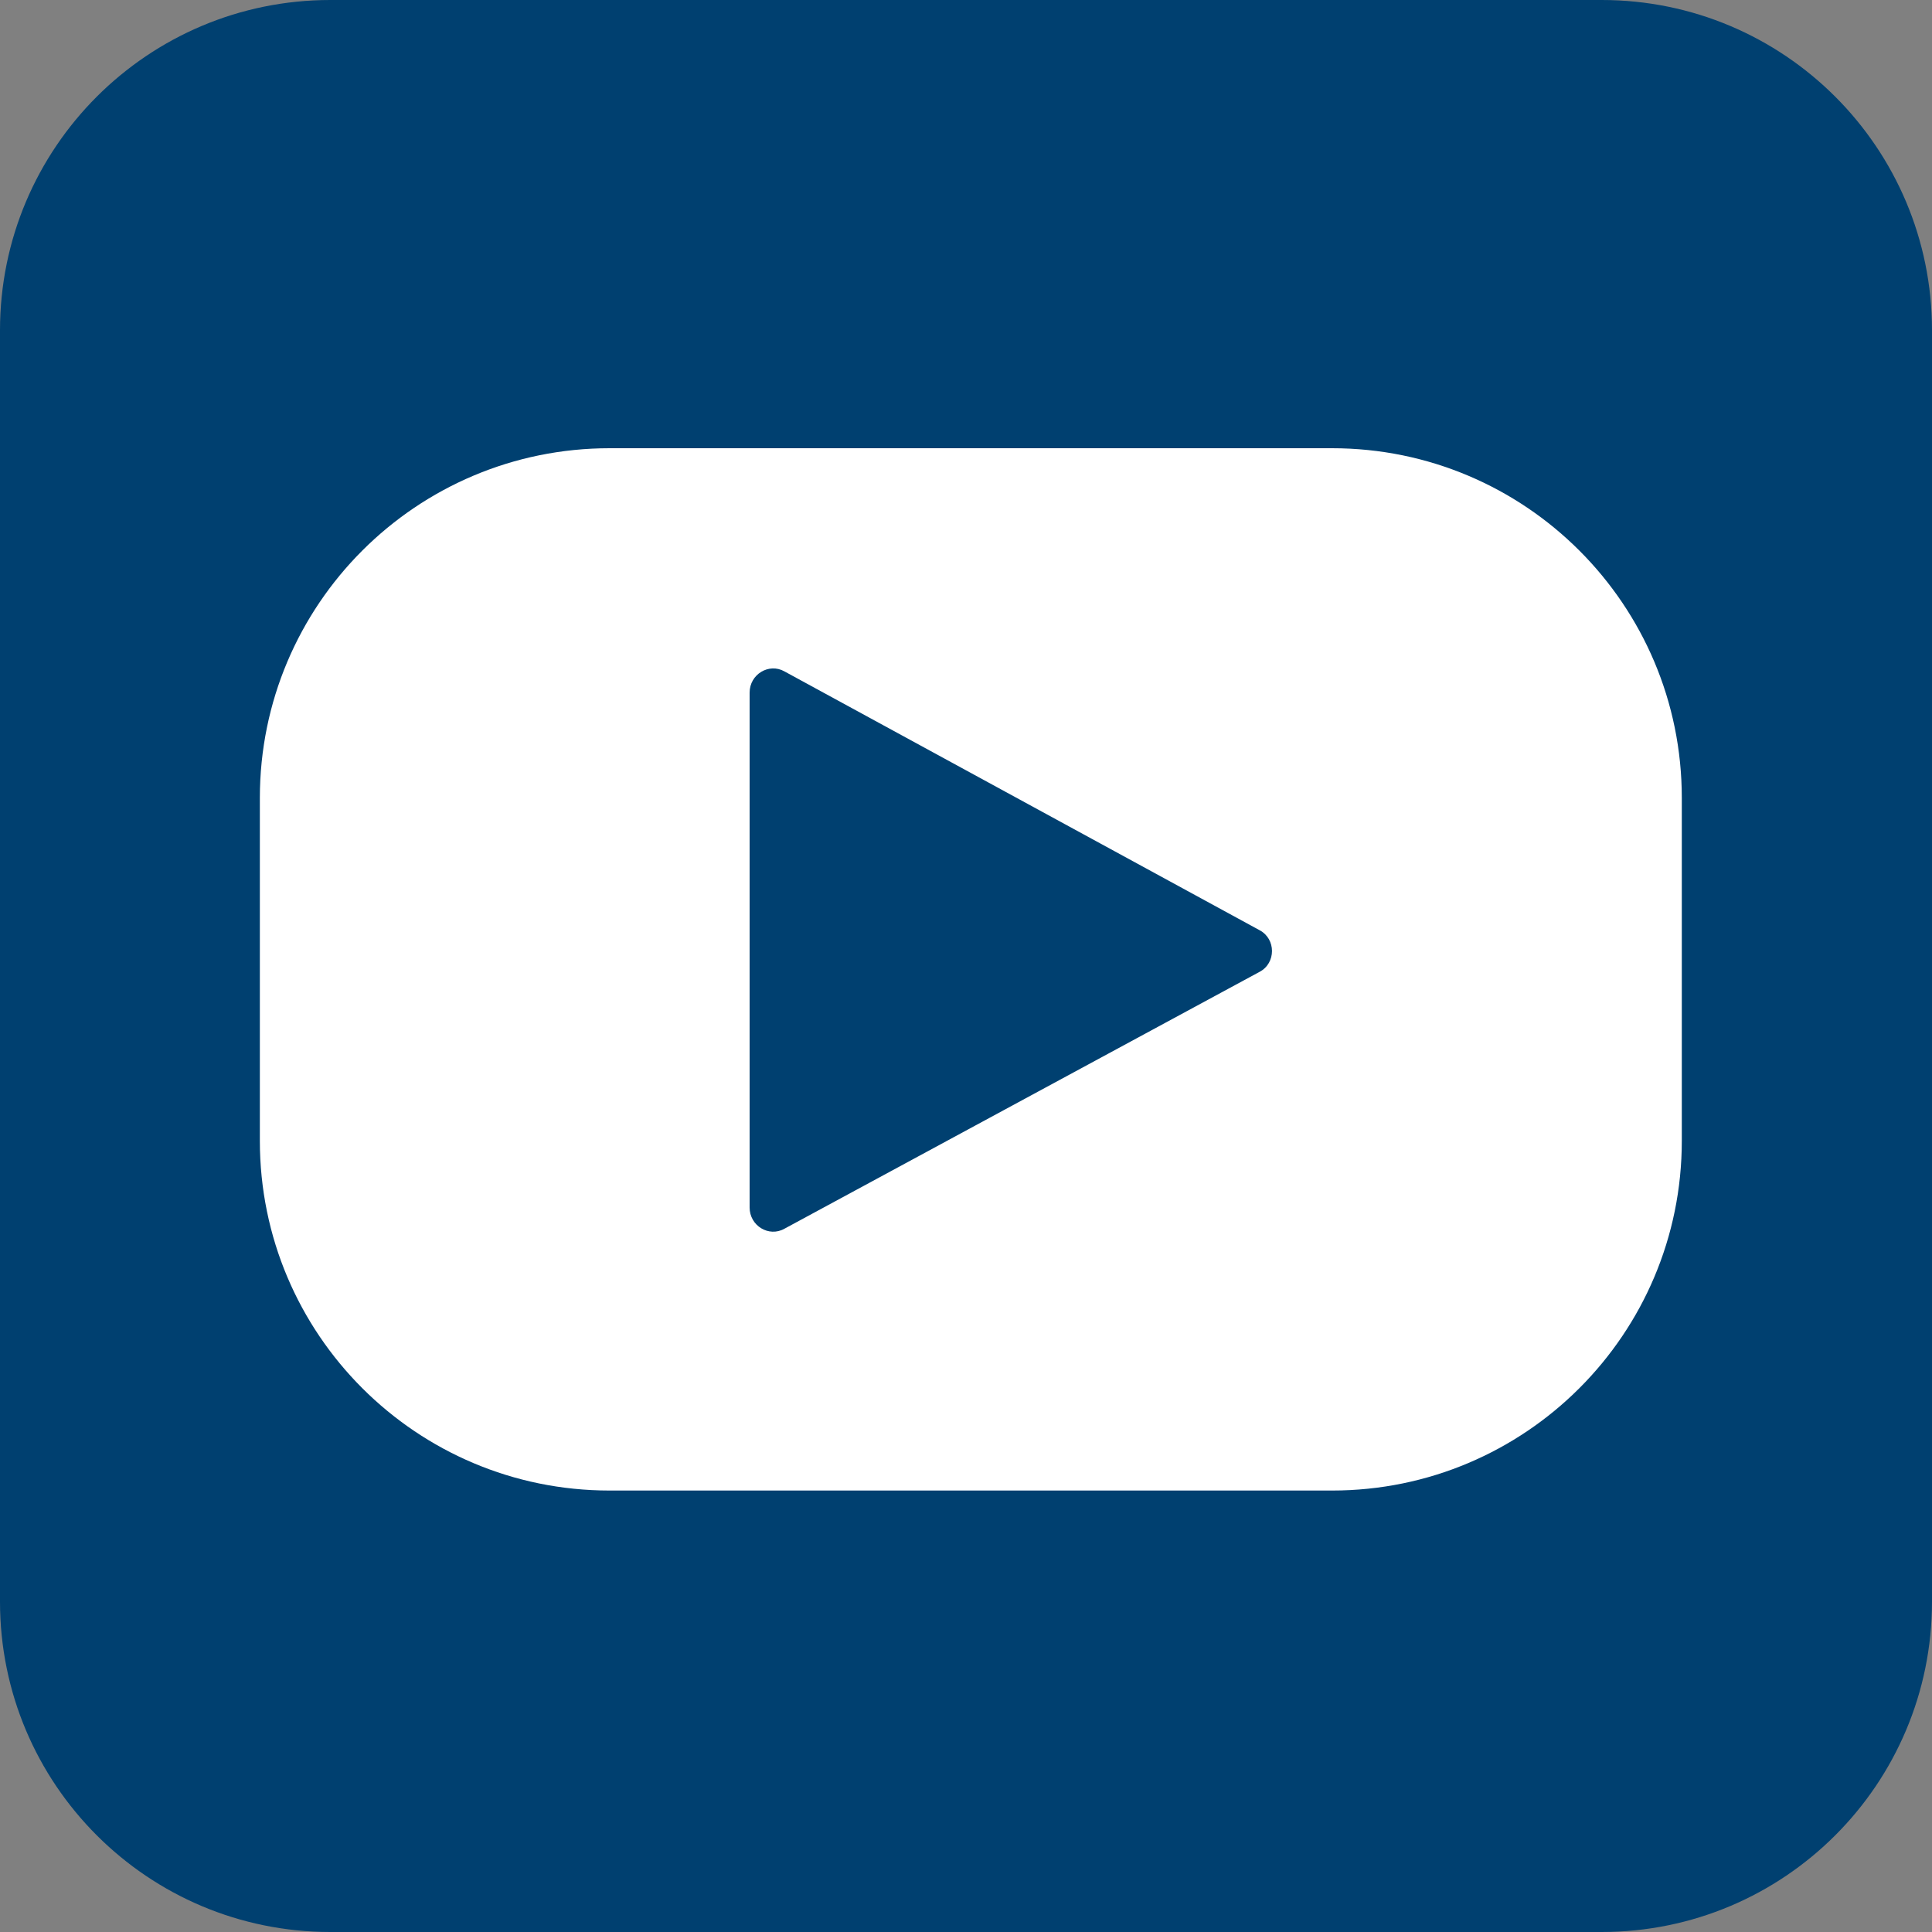 <?xml version="1.0" encoding="utf-8"?>
<!-- Generator: Adobe Illustrator 22.0.0, SVG Export Plug-In . SVG Version: 6.00 Build 0)  -->
<svg version="1.1" id="Layer_1" xmlns="http://www.w3.org/2000/svg" xmlns:xlink="http://www.w3.org/1999/xlink" x="0px" y="0px"
	 viewBox="0 0 200 200" style="enable-background:new 0 0 200 200;" xml:space="preserve">
<rect x="0" y="0" width="200" height="200" fill="#808080" stroke="none"/>
<style type="text/css">
	.st0{fill:#004070;}
	.st1{fill:#FFFFFF;}
</style>
<path class="st0" d="M200,165.8c0,18.9-15.3,34.2-34.2,34.2H34.2C15.3,200,0,184.7,0,165.8V34.2C0,15.3,15.3,0,34.2,0h131.6
	C184.7,0,200,15.3,200,34.2V165.8z"/>
<g>
	<path class="st1" d="M137.9,154.3H63.1c-20,0-36.2-16.2-36.2-36.2V82.6c0-20,16.2-36.2,36.2-36.2h74.8c20,0,36.2,16.2,36.2,36.2
		v35.5C174.1,138.1,157.9,154.3,137.9,154.3z"/>
	<path class="st0" d="M130.4,100.6l-49.2,26.6c-1.6,0.9-3.6-0.3-3.6-2.2V71.7c0-1.9,2-3.1,3.6-2.2l49.2,26.8
		C132.1,97.2,132.1,99.7,130.4,100.6z"/>
</g>
</svg>
